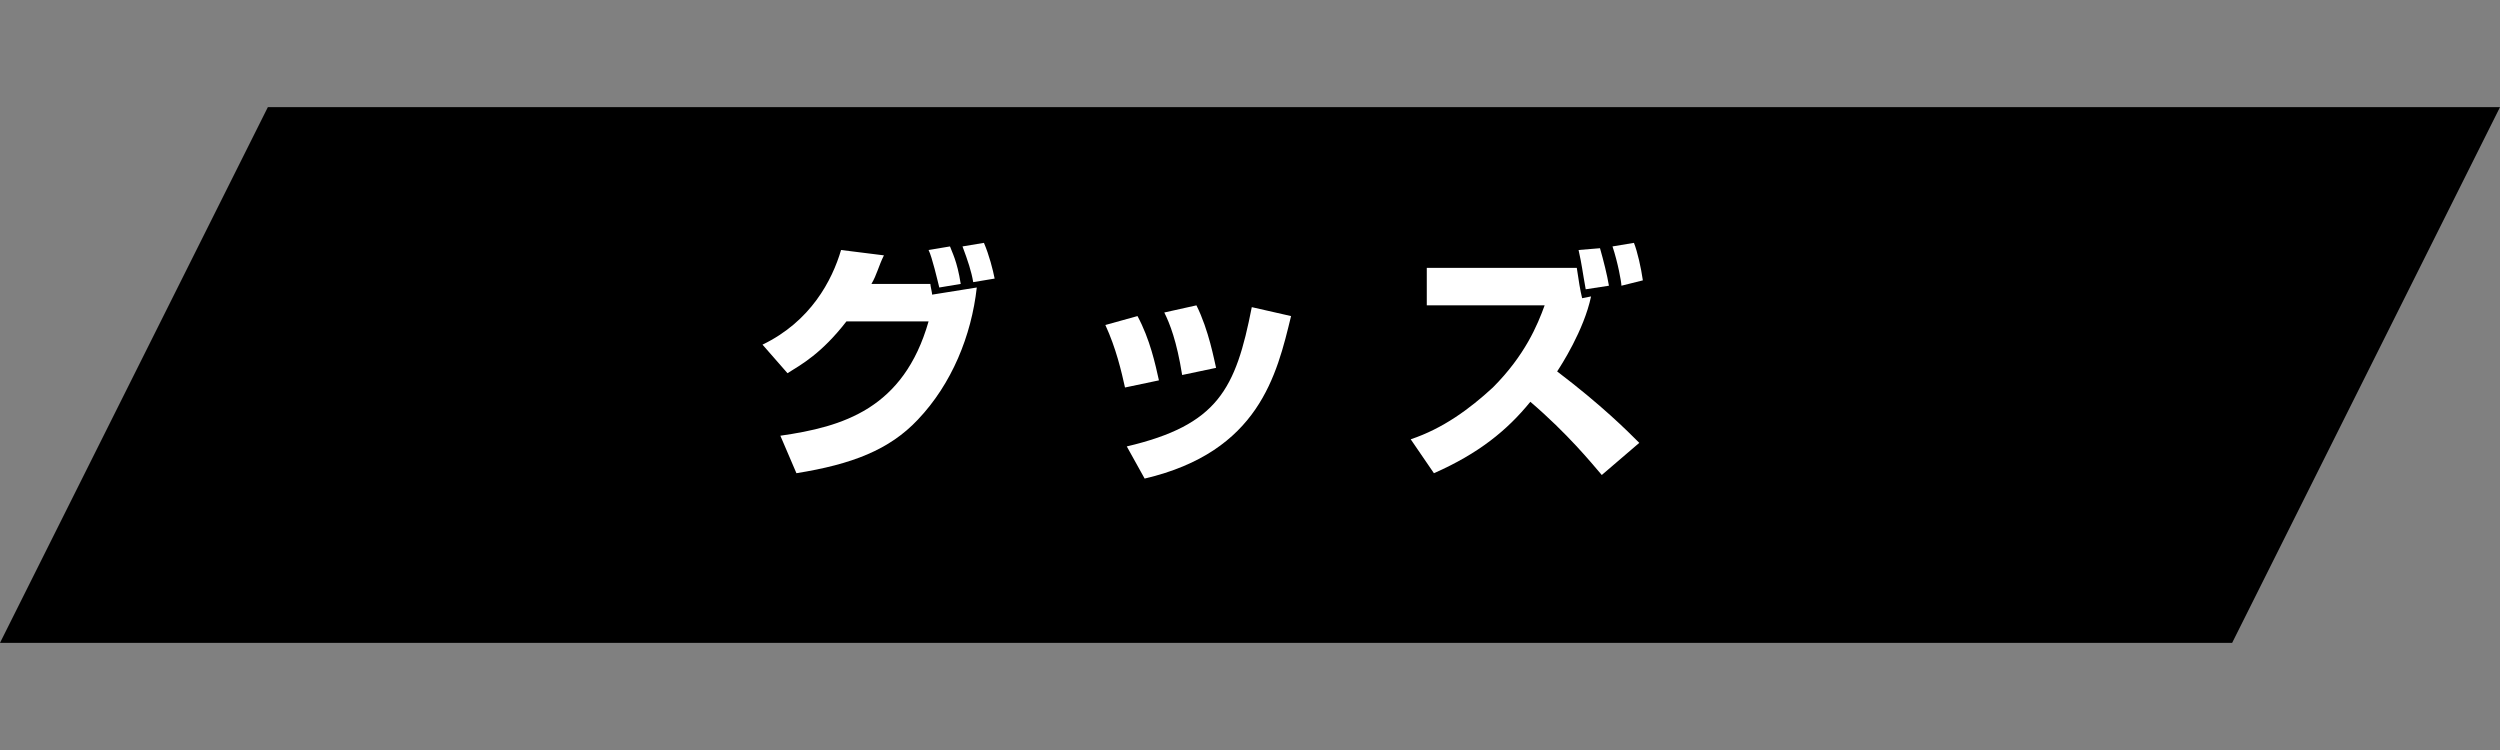 <?xml version="1.0" encoding="utf-8"?>
<!-- Generator: Adobe Illustrator 22.0.1, SVG Export Plug-In . SVG Version: 6.00 Build 0)  -->
<svg version="1.1" id="レイヤー_1" xmlns="http://www.w3.org/2000/svg" xmlns:xlink="http://www.w3.org/1999/xlink" x="0px"
	 y="0px" viewBox="0 0 140 42" style="enable-background:new 0 0 140 42;" xml:space="preserve">
<rect x="0" y="0" width="140" height="42" fill="#808080" stroke="none"/>
<style type="text/css">
	.st0{fill:#FFFFFF;}
</style>
<g id="レイヤー_2_1_">
</g>
<g>
	<polygon points="125,36 0,36 15,6 140,6 	"/>
</g>
<g>
	<path class="st0" d="M42.7,19.3c2.7-1.3,3.9-3.6,4.4-5.3l2.4,0.3c-0.3,0.6-0.4,1.1-0.7,1.6h3.3c0,0.1,0.1,0.5,0.1,0.6l2.5-0.4
		c-0.3,2.7-1.4,5.4-3.3,7.4c-1.6,1.7-3.7,2.5-6.8,3l-0.9-2.1c3.5-0.5,6.9-1.5,8.3-6.4h-4.6c-1.4,1.8-2.5,2.4-3.3,2.9L42.7,19.3z
		 M52.6,16.1c-0.1-0.4-0.4-1.7-0.6-2.1l1.2-0.2c0.1,0.3,0.4,0.8,0.6,2.1L52.6,16.1z M54.5,15.8c-0.1-0.6-0.3-1.2-0.6-2l1.2-0.2
		c0.3,0.7,0.5,1.5,0.6,2L54.5,15.8z"/>
	<path class="st0" d="M63,21.7c-0.2-0.9-0.5-2.2-1.1-3.5l1.8-0.5c0.7,1.3,1,2.7,1.2,3.6L63,21.7z M63.1,25c5.1-1.2,6.1-3.2,7-7.8
		l2.2,0.5c-0.8,3.3-1.8,7.6-8.2,9.1L63.1,25z M66.2,21c-0.3-1.9-0.7-2.9-1-3.5l1.8-0.4c0.7,1.4,1,3.1,1.1,3.5L66.2,21z"/>
	<path class="st0" d="M89.7,26.6c-0.6-0.7-1.9-2.3-4-4.1c-1.3,1.6-2.9,2.9-5.4,4l-1.3-1.9c1.8-0.6,3.3-1.7,4.6-2.9
		c1.8-1.8,2.5-3.5,2.9-4.6h-6.6V15h8.4c0.1,0.7,0.2,1.3,0.3,1.7l0.5-0.1c-0.4,1.9-1.7,3.9-1.9,4.2c2.5,1.9,3.9,3.3,4.6,4L89.7,26.6z
		 M88.8,16.2c-0.2-1.1-0.2-1.3-0.4-2.2l1.2-0.1c0.2,0.7,0.4,1.5,0.5,2.1L88.8,16.2z M90.8,16c0-0.2-0.2-1.3-0.5-2.2l1.2-0.2
		c0.2,0.5,0.4,1.4,0.5,2.1L90.8,16z"/>
</g>
</svg>
